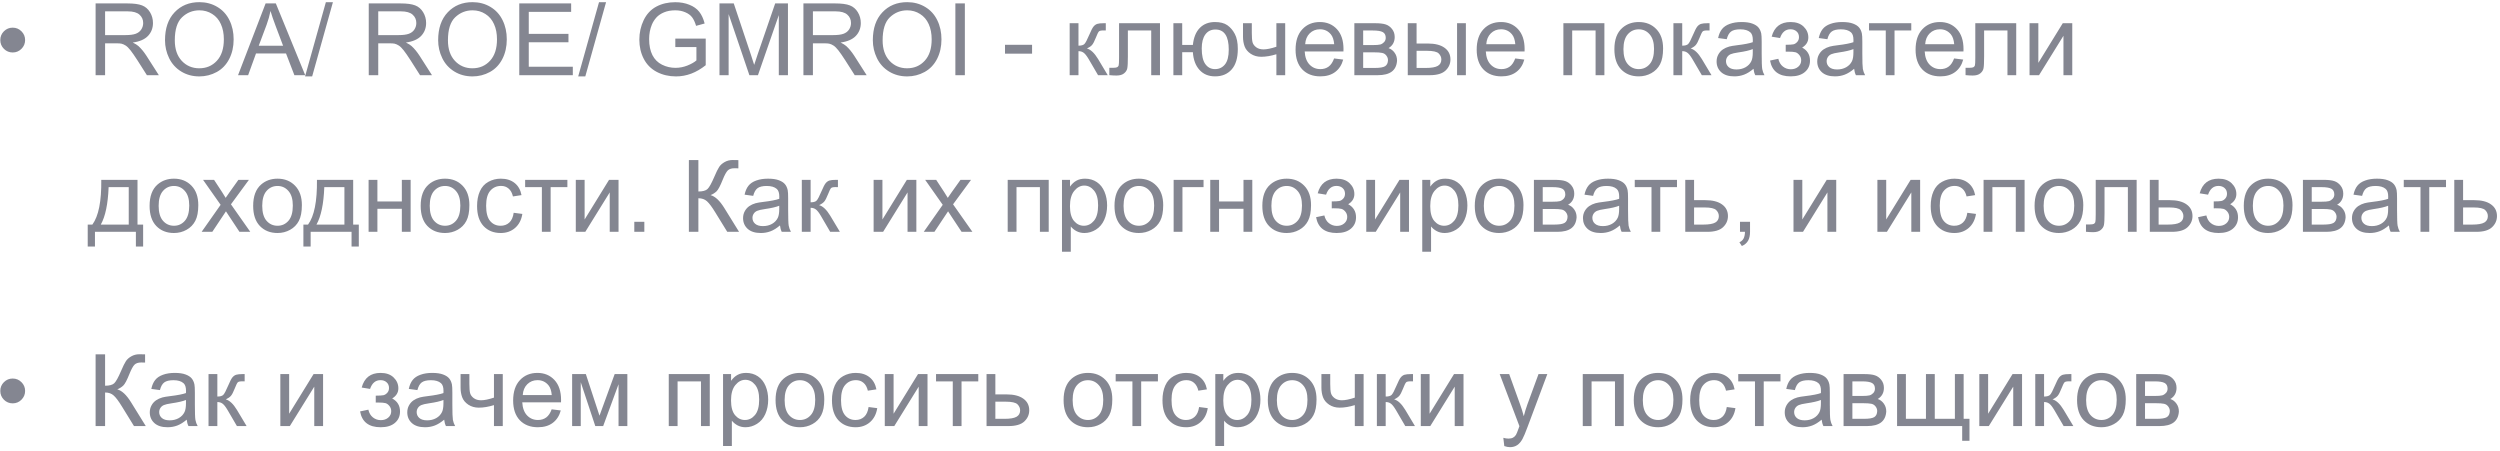 <?xml version="1.0" encoding="UTF-8"?> <svg xmlns="http://www.w3.org/2000/svg" width="399" height="72" viewBox="0 0 399 72" fill="none"><path opacity="0.6" d="M0.047 6.391C0.047 5.844 0.24 5.378 0.625 4.992C1.016 4.607 1.482 4.414 2.023 4.414C2.57 4.414 3.036 4.607 3.422 4.992C3.812 5.378 4.008 5.844 4.008 6.391C4.008 6.938 3.812 7.406 3.422 7.797C3.036 8.182 2.57 8.375 2.023 8.375C1.482 8.375 1.016 8.182 0.625 7.797C0.24 7.406 0.047 6.938 0.047 6.391ZM15.258 12V0.547H20.336C21.357 0.547 22.133 0.651 22.664 0.859C23.195 1.062 23.62 1.424 23.938 1.945C24.255 2.466 24.414 3.042 24.414 3.672C24.414 4.484 24.151 5.169 23.625 5.727C23.099 6.284 22.287 6.638 21.188 6.789C21.588 6.982 21.893 7.172 22.102 7.359C22.544 7.766 22.963 8.273 23.359 8.883L25.352 12H23.445L21.93 9.617C21.487 8.93 21.122 8.404 20.836 8.039C20.549 7.674 20.292 7.419 20.062 7.273C19.838 7.128 19.609 7.026 19.375 6.969C19.203 6.932 18.922 6.914 18.531 6.914H16.773V12H15.258ZM16.773 5.602H20.031C20.724 5.602 21.266 5.531 21.656 5.391C22.047 5.245 22.344 5.016 22.547 4.703C22.75 4.385 22.852 4.042 22.852 3.672C22.852 3.13 22.654 2.685 22.258 2.336C21.867 1.987 21.247 1.812 20.398 1.812H16.773V5.602ZM26.336 6.422C26.336 4.521 26.846 3.034 27.867 1.961C28.888 0.883 30.206 0.344 31.82 0.344C32.878 0.344 33.831 0.596 34.68 1.102C35.529 1.607 36.175 2.312 36.617 3.219C37.065 4.12 37.289 5.143 37.289 6.289C37.289 7.451 37.055 8.49 36.586 9.406C36.117 10.323 35.453 11.018 34.594 11.492C33.734 11.961 32.807 12.195 31.812 12.195C30.734 12.195 29.771 11.935 28.922 11.414C28.073 10.893 27.43 10.182 26.992 9.281C26.555 8.38 26.336 7.427 26.336 6.422ZM27.898 6.445C27.898 7.826 28.268 8.914 29.008 9.711C29.753 10.503 30.685 10.898 31.805 10.898C32.945 10.898 33.883 10.497 34.617 9.695C35.357 8.893 35.727 7.755 35.727 6.281C35.727 5.349 35.568 4.536 35.25 3.844C34.938 3.146 34.477 2.607 33.867 2.227C33.263 1.841 32.583 1.648 31.828 1.648C30.755 1.648 29.831 2.018 29.055 2.758C28.284 3.492 27.898 4.721 27.898 6.445ZM37.992 12L42.391 0.547H44.023L48.711 12H46.984L45.648 8.531H40.859L39.602 12H37.992ZM41.297 7.297H45.18L43.984 4.125C43.62 3.161 43.349 2.37 43.172 1.75C43.026 2.484 42.82 3.214 42.555 3.938L41.297 7.297ZM48.688 12.195L52.008 0.352H53.133L49.82 12.195H48.688ZM58.852 12V0.547H63.93C64.951 0.547 65.727 0.651 66.258 0.859C66.789 1.062 67.213 1.424 67.531 1.945C67.849 2.466 68.008 3.042 68.008 3.672C68.008 4.484 67.745 5.169 67.219 5.727C66.693 6.284 65.88 6.638 64.781 6.789C65.182 6.982 65.487 7.172 65.695 7.359C66.138 7.766 66.557 8.273 66.953 8.883L68.945 12H67.039L65.523 9.617C65.081 8.93 64.716 8.404 64.43 8.039C64.143 7.674 63.885 7.419 63.656 7.273C63.432 7.128 63.203 7.026 62.969 6.969C62.797 6.932 62.516 6.914 62.125 6.914H60.367V12H58.852ZM60.367 5.602H63.625C64.318 5.602 64.859 5.531 65.25 5.391C65.641 5.245 65.938 5.016 66.141 4.703C66.344 4.385 66.445 4.042 66.445 3.672C66.445 3.13 66.247 2.685 65.852 2.336C65.461 1.987 64.841 1.812 63.992 1.812H60.367V5.602ZM69.93 6.422C69.93 4.521 70.44 3.034 71.461 1.961C72.482 0.883 73.799 0.344 75.414 0.344C76.471 0.344 77.424 0.596 78.273 1.102C79.122 1.607 79.768 2.312 80.211 3.219C80.659 4.12 80.883 5.143 80.883 6.289C80.883 7.451 80.648 8.49 80.18 9.406C79.711 10.323 79.047 11.018 78.188 11.492C77.328 11.961 76.401 12.195 75.406 12.195C74.328 12.195 73.365 11.935 72.516 11.414C71.667 10.893 71.023 10.182 70.586 9.281C70.148 8.38 69.93 7.427 69.93 6.422ZM71.492 6.445C71.492 7.826 71.862 8.914 72.602 9.711C73.346 10.503 74.279 10.898 75.398 10.898C76.539 10.898 77.477 10.497 78.211 9.695C78.951 8.893 79.32 7.755 79.32 6.281C79.32 5.349 79.162 4.536 78.844 3.844C78.531 3.146 78.07 2.607 77.461 2.227C76.857 1.841 76.177 1.648 75.422 1.648C74.349 1.648 73.424 2.018 72.648 2.758C71.878 3.492 71.492 4.721 71.492 6.445ZM82.875 12V0.547H91.156V1.898H84.391V5.406H90.727V6.75H84.391V10.648H91.422V12H82.875ZM92.281 12.195L95.602 0.352H96.727L93.414 12.195H92.281ZM107.781 7.508V6.164L112.633 6.156V10.406C111.888 11 111.12 11.448 110.328 11.75C109.536 12.047 108.724 12.195 107.891 12.195C106.766 12.195 105.742 11.956 104.82 11.477C103.904 10.992 103.211 10.294 102.742 9.383C102.273 8.471 102.039 7.453 102.039 6.328C102.039 5.214 102.271 4.174 102.734 3.211C103.203 2.242 103.875 1.523 104.75 1.055C105.625 0.586 106.633 0.352 107.773 0.352C108.602 0.352 109.349 0.487 110.016 0.758C110.688 1.023 111.214 1.396 111.594 1.875C111.974 2.354 112.263 2.979 112.461 3.75L111.094 4.125C110.922 3.542 110.708 3.083 110.453 2.75C110.198 2.417 109.833 2.151 109.359 1.953C108.885 1.75 108.359 1.648 107.781 1.648C107.089 1.648 106.49 1.755 105.984 1.969C105.479 2.177 105.07 2.453 104.758 2.797C104.451 3.141 104.211 3.518 104.039 3.93C103.747 4.638 103.602 5.406 103.602 6.234C103.602 7.255 103.776 8.109 104.125 8.797C104.479 9.484 104.992 9.995 105.664 10.328C106.336 10.662 107.049 10.828 107.805 10.828C108.461 10.828 109.102 10.703 109.727 10.453C110.352 10.198 110.826 9.927 111.148 9.641V7.508H107.781ZM114.828 12V0.547H117.109L119.82 8.656C120.07 9.411 120.253 9.977 120.367 10.352C120.497 9.935 120.701 9.323 120.977 8.516L123.719 0.547H125.758V12H124.297V2.414L120.969 12H119.602L116.289 2.25V12H114.828ZM128.227 12V0.547H133.305C134.326 0.547 135.102 0.651 135.633 0.859C136.164 1.062 136.589 1.424 136.906 1.945C137.224 2.466 137.383 3.042 137.383 3.672C137.383 4.484 137.12 5.169 136.594 5.727C136.068 6.284 135.255 6.638 134.156 6.789C134.557 6.982 134.862 7.172 135.07 7.359C135.513 7.766 135.932 8.273 136.328 8.883L138.32 12H136.414L134.898 9.617C134.456 8.93 134.091 8.404 133.805 8.039C133.518 7.674 133.26 7.419 133.031 7.273C132.807 7.128 132.578 7.026 132.344 6.969C132.172 6.932 131.891 6.914 131.5 6.914H129.742V12H128.227ZM129.742 5.602H133C133.693 5.602 134.234 5.531 134.625 5.391C135.016 5.245 135.312 5.016 135.516 4.703C135.719 4.385 135.82 4.042 135.82 3.672C135.82 3.13 135.622 2.685 135.227 2.336C134.836 1.987 134.216 1.812 133.367 1.812H129.742V5.602ZM139.305 6.422C139.305 4.521 139.815 3.034 140.836 1.961C141.857 0.883 143.174 0.344 144.789 0.344C145.846 0.344 146.799 0.596 147.648 1.102C148.497 1.607 149.143 2.312 149.586 3.219C150.034 4.12 150.258 5.143 150.258 6.289C150.258 7.451 150.023 8.49 149.555 9.406C149.086 10.323 148.422 11.018 147.562 11.492C146.703 11.961 145.776 12.195 144.781 12.195C143.703 12.195 142.74 11.935 141.891 11.414C141.042 10.893 140.398 10.182 139.961 9.281C139.523 8.38 139.305 7.427 139.305 6.422ZM140.867 6.445C140.867 7.826 141.237 8.914 141.977 9.711C142.721 10.503 143.654 10.898 144.773 10.898C145.914 10.898 146.852 10.497 147.586 9.695C148.326 8.893 148.695 7.755 148.695 6.281C148.695 5.349 148.536 4.536 148.219 3.844C147.906 3.146 147.445 2.607 146.836 2.227C146.232 1.841 145.552 1.648 144.797 1.648C143.724 1.648 142.799 2.018 142.023 2.758C141.253 3.492 140.867 4.721 140.867 6.445ZM152.477 12V0.547H153.992V12H152.477ZM160.398 8.562V7.148H164.719V8.562H160.398ZM170.719 3.703H172.125V7.289C172.573 7.289 172.885 7.203 173.062 7.031C173.245 6.859 173.51 6.359 173.859 5.531C174.135 4.875 174.359 4.443 174.531 4.234C174.703 4.026 174.901 3.885 175.125 3.812C175.349 3.74 175.708 3.703 176.203 3.703H176.484V4.867L176.094 4.859C175.724 4.859 175.487 4.914 175.383 5.023C175.273 5.138 175.107 5.479 174.883 6.047C174.669 6.589 174.474 6.964 174.297 7.172C174.12 7.38 173.846 7.57 173.477 7.742C174.081 7.904 174.674 8.466 175.258 9.43L176.797 12H175.25L173.75 9.43C173.443 8.914 173.174 8.576 172.945 8.414C172.716 8.247 172.443 8.164 172.125 8.164V12H170.719V3.703ZM178.602 3.703H185.133V12H183.734V4.867H180.008V9C180.008 9.964 179.977 10.599 179.914 10.906C179.852 11.213 179.68 11.482 179.398 11.711C179.117 11.94 178.711 12.055 178.18 12.055C177.852 12.055 177.474 12.034 177.047 11.992V10.82H177.664C177.956 10.82 178.164 10.792 178.289 10.734C178.414 10.672 178.497 10.575 178.539 10.445C178.581 10.315 178.602 9.891 178.602 9.172V3.703ZM187.273 3.703H188.68V7.172H190.383C190.508 5.984 190.878 5.078 191.492 4.453C192.112 3.828 192.914 3.516 193.898 3.516C194.737 3.516 195.398 3.685 195.883 4.023C196.367 4.362 196.766 4.828 197.078 5.422C197.396 6.016 197.555 6.815 197.555 7.82C197.555 9.253 197.229 10.338 196.578 11.078C195.927 11.818 195.044 12.188 193.93 12.188C192.893 12.188 192.062 11.844 191.438 11.156C190.812 10.469 190.461 9.526 190.383 8.328H188.68V12H187.273V3.703ZM193.977 4.711C193.289 4.711 192.753 4.977 192.367 5.508C191.987 6.034 191.797 6.773 191.797 7.727C191.797 8.867 191.99 9.703 192.375 10.234C192.76 10.766 193.276 11.031 193.922 11.031C194.562 11.031 195.086 10.787 195.492 10.297C195.904 9.802 196.109 9.008 196.109 7.914C196.109 6.846 195.932 6.047 195.578 5.516C195.224 4.979 194.69 4.711 193.977 4.711ZM198.383 3.703H199.789V5.273C199.789 5.951 199.828 6.443 199.906 6.75C199.99 7.052 200.185 7.318 200.492 7.547C200.799 7.771 201.185 7.883 201.648 7.883C202.18 7.883 202.867 7.742 203.711 7.461V3.703H205.117V12H203.711V8.656C202.846 8.927 202.039 9.062 201.289 9.062C200.659 9.062 200.102 8.904 199.617 8.586C199.138 8.263 198.812 7.87 198.641 7.406C198.469 6.943 198.383 6.432 198.383 5.875V3.703ZM212.922 9.328L214.375 9.508C214.146 10.357 213.721 11.016 213.102 11.484C212.482 11.953 211.69 12.188 210.727 12.188C209.513 12.188 208.549 11.815 207.836 11.07C207.128 10.32 206.773 9.271 206.773 7.922C206.773 6.526 207.133 5.443 207.852 4.672C208.57 3.901 209.503 3.516 210.648 3.516C211.758 3.516 212.664 3.893 213.367 4.648C214.07 5.404 214.422 6.466 214.422 7.836C214.422 7.919 214.419 8.044 214.414 8.211H208.227C208.279 9.122 208.536 9.82 209 10.305C209.464 10.789 210.042 11.031 210.734 11.031C211.25 11.031 211.69 10.896 212.055 10.625C212.419 10.354 212.708 9.922 212.922 9.328ZM208.305 7.055H212.938C212.875 6.357 212.698 5.833 212.406 5.484C211.958 4.943 211.378 4.672 210.664 4.672C210.018 4.672 209.474 4.888 209.031 5.32C208.594 5.753 208.352 6.331 208.305 7.055ZM216.156 3.703H219.398C220.195 3.703 220.786 3.771 221.172 3.906C221.562 4.036 221.896 4.279 222.172 4.633C222.453 4.987 222.594 5.411 222.594 5.906C222.594 6.302 222.51 6.648 222.344 6.945C222.182 7.237 221.938 7.482 221.609 7.68C222 7.81 222.323 8.055 222.578 8.414C222.839 8.768 222.969 9.19 222.969 9.68C222.917 10.466 222.635 11.05 222.125 11.43C221.615 11.81 220.872 12 219.898 12H216.156V3.703ZM217.562 7.195H219.062C219.661 7.195 220.073 7.164 220.297 7.102C220.521 7.039 220.721 6.914 220.898 6.727C221.076 6.534 221.164 6.305 221.164 6.039C221.164 5.602 221.008 5.297 220.695 5.125C220.388 4.953 219.859 4.867 219.109 4.867H217.562V7.195ZM217.562 10.844H219.414C220.211 10.844 220.758 10.753 221.055 10.57C221.352 10.383 221.508 10.062 221.523 9.609C221.523 9.344 221.438 9.099 221.266 8.875C221.094 8.646 220.87 8.503 220.594 8.445C220.318 8.383 219.875 8.352 219.266 8.352H217.562V10.844ZM232.547 3.703H233.953V12H232.547V3.703ZM224.68 3.703H226.086V6.945H227.867C229.029 6.945 229.922 7.172 230.547 7.625C231.177 8.073 231.492 8.693 231.492 9.484C231.492 10.177 231.229 10.771 230.703 11.266C230.182 11.755 229.346 12 228.195 12H224.68V3.703ZM226.086 10.844H227.562C228.453 10.844 229.089 10.734 229.469 10.516C229.849 10.297 230.039 9.956 230.039 9.492C230.039 9.133 229.898 8.812 229.617 8.531C229.336 8.25 228.714 8.109 227.75 8.109H226.086V10.844ZM241.828 9.328L243.281 9.508C243.052 10.357 242.628 11.016 242.008 11.484C241.388 11.953 240.596 12.188 239.633 12.188C238.419 12.188 237.456 11.815 236.742 11.07C236.034 10.32 235.68 9.271 235.68 7.922C235.68 6.526 236.039 5.443 236.758 4.672C237.477 3.901 238.409 3.516 239.555 3.516C240.664 3.516 241.57 3.893 242.273 4.648C242.977 5.404 243.328 6.466 243.328 7.836C243.328 7.919 243.326 8.044 243.32 8.211H237.133C237.185 9.122 237.443 9.82 237.906 10.305C238.37 10.789 238.948 11.031 239.641 11.031C240.156 11.031 240.596 10.896 240.961 10.625C241.326 10.354 241.615 9.922 241.828 9.328ZM237.211 7.055H241.844C241.781 6.357 241.604 5.833 241.312 5.484C240.865 4.943 240.284 4.672 239.57 4.672C238.924 4.672 238.38 4.888 237.938 5.32C237.5 5.753 237.258 6.331 237.211 7.055ZM249.516 3.703H256.062V12H254.656V4.867H250.922V12H249.516V3.703ZM257.656 7.852C257.656 6.315 258.083 5.177 258.938 4.438C259.651 3.823 260.521 3.516 261.547 3.516C262.688 3.516 263.62 3.891 264.344 4.641C265.068 5.385 265.43 6.417 265.43 7.734C265.43 8.802 265.268 9.643 264.945 10.258C264.628 10.867 264.161 11.341 263.547 11.68C262.938 12.018 262.271 12.188 261.547 12.188C260.385 12.188 259.445 11.815 258.727 11.07C258.013 10.325 257.656 9.253 257.656 7.852ZM259.102 7.852C259.102 8.914 259.333 9.711 259.797 10.242C260.26 10.768 260.844 11.031 261.547 11.031C262.245 11.031 262.826 10.766 263.289 10.234C263.753 9.703 263.984 8.893 263.984 7.805C263.984 6.779 263.75 6.003 263.281 5.477C262.818 4.945 262.24 4.68 261.547 4.68C260.844 4.68 260.26 4.943 259.797 5.469C259.333 5.995 259.102 6.789 259.102 7.852ZM267.078 3.703H268.484V7.289C268.932 7.289 269.245 7.203 269.422 7.031C269.604 6.859 269.87 6.359 270.219 5.531C270.495 4.875 270.719 4.443 270.891 4.234C271.062 4.026 271.26 3.885 271.484 3.812C271.708 3.74 272.068 3.703 272.562 3.703H272.844V4.867L272.453 4.859C272.083 4.859 271.846 4.914 271.742 5.023C271.633 5.138 271.466 5.479 271.242 6.047C271.029 6.589 270.833 6.964 270.656 7.172C270.479 7.38 270.206 7.57 269.836 7.742C270.44 7.904 271.034 8.466 271.617 9.43L273.156 12H271.609L270.109 9.43C269.802 8.914 269.534 8.576 269.305 8.414C269.076 8.247 268.802 8.164 268.484 8.164V12H267.078V3.703ZM279.859 10.977C279.339 11.419 278.836 11.732 278.352 11.914C277.872 12.096 277.357 12.188 276.805 12.188C275.893 12.188 275.193 11.966 274.703 11.523C274.214 11.075 273.969 10.505 273.969 9.812C273.969 9.406 274.06 9.036 274.242 8.703C274.43 8.365 274.672 8.094 274.969 7.891C275.271 7.688 275.609 7.534 275.984 7.43C276.26 7.357 276.677 7.286 277.234 7.219C278.37 7.083 279.206 6.922 279.742 6.734C279.747 6.542 279.75 6.419 279.75 6.367C279.75 5.794 279.617 5.391 279.352 5.156C278.992 4.839 278.458 4.68 277.75 4.68C277.089 4.68 276.599 4.797 276.281 5.031C275.969 5.26 275.737 5.669 275.586 6.258L274.211 6.07C274.336 5.482 274.542 5.008 274.828 4.648C275.115 4.284 275.529 4.005 276.07 3.812C276.612 3.615 277.24 3.516 277.953 3.516C278.661 3.516 279.237 3.599 279.68 3.766C280.122 3.932 280.448 4.143 280.656 4.398C280.865 4.648 281.01 4.966 281.094 5.352C281.141 5.591 281.164 6.023 281.164 6.648V8.523C281.164 9.831 281.193 10.659 281.25 11.008C281.312 11.352 281.432 11.682 281.609 12H280.141C279.995 11.708 279.901 11.367 279.859 10.977ZM279.742 7.836C279.232 8.044 278.466 8.221 277.445 8.367C276.867 8.451 276.458 8.544 276.219 8.648C275.979 8.753 275.794 8.906 275.664 9.109C275.534 9.307 275.469 9.529 275.469 9.773C275.469 10.148 275.609 10.461 275.891 10.711C276.177 10.961 276.594 11.086 277.141 11.086C277.682 11.086 278.164 10.969 278.586 10.734C279.008 10.495 279.318 10.169 279.516 9.758C279.667 9.44 279.742 8.971 279.742 8.352V7.836ZM285 8.25V7.148C285.594 7.143 285.997 7.12 286.211 7.078C286.43 7.036 286.635 6.911 286.828 6.703C287.021 6.495 287.117 6.234 287.117 5.922C287.117 5.542 286.99 5.24 286.734 5.016C286.484 4.786 286.159 4.672 285.758 4.672C284.966 4.672 284.411 5.138 284.094 6.07L282.758 5.852C283.174 4.294 284.18 3.516 285.773 3.516C286.659 3.516 287.352 3.758 287.852 4.242C288.357 4.727 288.609 5.305 288.609 5.977C288.609 6.654 288.281 7.193 287.625 7.594C288.042 7.818 288.354 8.104 288.562 8.453C288.771 8.797 288.875 9.206 288.875 9.68C288.875 10.425 288.604 11.029 288.062 11.492C287.521 11.956 286.763 12.188 285.789 12.188C283.898 12.188 282.802 11.346 282.5 9.664L283.82 9.383C283.94 9.914 284.182 10.325 284.547 10.617C284.917 10.909 285.339 11.055 285.812 11.055C286.286 11.055 286.68 10.922 286.992 10.656C287.31 10.385 287.469 10.042 287.469 9.625C287.469 9.302 287.37 9.021 287.172 8.781C286.974 8.542 286.763 8.393 286.539 8.336C286.315 8.273 285.909 8.242 285.32 8.242C285.273 8.242 285.167 8.245 285 8.25ZM295.922 10.977C295.401 11.419 294.898 11.732 294.414 11.914C293.935 12.096 293.419 12.188 292.867 12.188C291.956 12.188 291.255 11.966 290.766 11.523C290.276 11.075 290.031 10.505 290.031 9.812C290.031 9.406 290.122 9.036 290.305 8.703C290.492 8.365 290.734 8.094 291.031 7.891C291.333 7.688 291.672 7.534 292.047 7.43C292.323 7.357 292.74 7.286 293.297 7.219C294.432 7.083 295.268 6.922 295.805 6.734C295.81 6.542 295.812 6.419 295.812 6.367C295.812 5.794 295.68 5.391 295.414 5.156C295.055 4.839 294.521 4.68 293.812 4.68C293.151 4.68 292.661 4.797 292.344 5.031C292.031 5.26 291.799 5.669 291.648 6.258L290.273 6.07C290.398 5.482 290.604 5.008 290.891 4.648C291.177 4.284 291.591 4.005 292.133 3.812C292.674 3.615 293.302 3.516 294.016 3.516C294.724 3.516 295.299 3.599 295.742 3.766C296.185 3.932 296.51 4.143 296.719 4.398C296.927 4.648 297.073 4.966 297.156 5.352C297.203 5.591 297.227 6.023 297.227 6.648V8.523C297.227 9.831 297.255 10.659 297.312 11.008C297.375 11.352 297.495 11.682 297.672 12H296.203C296.057 11.708 295.964 11.367 295.922 10.977ZM295.805 7.836C295.294 8.044 294.529 8.221 293.508 8.367C292.93 8.451 292.521 8.544 292.281 8.648C292.042 8.753 291.857 8.906 291.727 9.109C291.596 9.307 291.531 9.529 291.531 9.773C291.531 10.148 291.672 10.461 291.953 10.711C292.24 10.961 292.656 11.086 293.203 11.086C293.745 11.086 294.227 10.969 294.648 10.734C295.07 10.495 295.38 10.169 295.578 9.758C295.729 9.44 295.805 8.971 295.805 8.352V7.836ZM298.297 3.703H305.039V4.867H302.367V12H300.969V4.867H298.297V3.703ZM311.875 9.328L313.328 9.508C313.099 10.357 312.674 11.016 312.055 11.484C311.435 11.953 310.643 12.188 309.68 12.188C308.466 12.188 307.503 11.815 306.789 11.07C306.081 10.32 305.727 9.271 305.727 7.922C305.727 6.526 306.086 5.443 306.805 4.672C307.523 3.901 308.456 3.516 309.602 3.516C310.711 3.516 311.617 3.893 312.32 4.648C313.023 5.404 313.375 6.466 313.375 7.836C313.375 7.919 313.372 8.044 313.367 8.211H307.18C307.232 9.122 307.49 9.82 307.953 10.305C308.417 10.789 308.995 11.031 309.688 11.031C310.203 11.031 310.643 10.896 311.008 10.625C311.372 10.354 311.661 9.922 311.875 9.328ZM307.258 7.055H311.891C311.828 6.357 311.651 5.833 311.359 5.484C310.911 4.943 310.331 4.672 309.617 4.672C308.971 4.672 308.427 4.888 307.984 5.32C307.547 5.753 307.305 6.331 307.258 7.055ZM315.258 3.703H321.789V12H320.391V4.867H316.664V9C316.664 9.964 316.633 10.599 316.57 10.906C316.508 11.213 316.336 11.482 316.055 11.711C315.773 11.94 315.367 12.055 314.836 12.055C314.508 12.055 314.13 12.034 313.703 11.992V10.82H314.32C314.612 10.82 314.82 10.792 314.945 10.734C315.07 10.672 315.154 10.575 315.195 10.445C315.237 10.315 315.258 9.891 315.258 9.172V3.703ZM323.914 3.703H325.32V10.031L329.219 3.703H330.734V12H329.328V5.711L325.43 12H323.914V3.703ZM16.164 28.703H21.945V35.844H22.844V39.352H21.688V37H15.156V39.352H14V35.844H14.742C15.732 34.5 16.206 32.12 16.164 28.703ZM17.336 29.867C17.232 32.56 16.815 34.552 16.086 35.844H20.547V29.867H17.336ZM23.875 32.852C23.875 31.315 24.302 30.177 25.156 29.438C25.87 28.823 26.74 28.516 27.766 28.516C28.906 28.516 29.838 28.891 30.562 29.641C31.287 30.385 31.648 31.417 31.648 32.734C31.648 33.802 31.487 34.643 31.164 35.258C30.846 35.867 30.38 36.341 29.766 36.68C29.156 37.018 28.49 37.188 27.766 37.188C26.604 37.188 25.664 36.815 24.945 36.07C24.232 35.325 23.875 34.253 23.875 32.852ZM25.32 32.852C25.32 33.914 25.552 34.711 26.016 35.242C26.479 35.768 27.062 36.031 27.766 36.031C28.463 36.031 29.044 35.766 29.508 35.234C29.971 34.703 30.203 33.893 30.203 32.805C30.203 31.779 29.969 31.003 29.5 30.477C29.037 29.945 28.458 29.68 27.766 29.68C27.062 29.68 26.479 29.943 26.016 30.469C25.552 30.995 25.32 31.789 25.32 32.852ZM32.18 37L35.211 32.688L32.406 28.703H34.164L35.438 30.648C35.677 31.018 35.87 31.328 36.016 31.578C36.245 31.234 36.456 30.93 36.648 30.664L38.047 28.703H39.727L36.859 32.609L39.945 37H38.219L36.516 34.422L36.062 33.727L33.883 37H32.18ZM40.406 32.852C40.406 31.315 40.833 30.177 41.688 29.438C42.401 28.823 43.271 28.516 44.297 28.516C45.438 28.516 46.37 28.891 47.094 29.641C47.818 30.385 48.18 31.417 48.18 32.734C48.18 33.802 48.018 34.643 47.695 35.258C47.378 35.867 46.911 36.341 46.297 36.68C45.688 37.018 45.021 37.188 44.297 37.188C43.135 37.188 42.195 36.815 41.477 36.07C40.763 35.325 40.406 34.253 40.406 32.852ZM41.852 32.852C41.852 33.914 42.083 34.711 42.547 35.242C43.01 35.768 43.594 36.031 44.297 36.031C44.995 36.031 45.575 35.766 46.039 35.234C46.503 34.703 46.734 33.893 46.734 32.805C46.734 31.779 46.5 31.003 46.031 30.477C45.568 29.945 44.99 29.68 44.297 29.68C43.594 29.68 43.01 29.943 42.547 30.469C42.083 30.995 41.852 31.789 41.852 32.852ZM50.586 28.703H56.367V35.844H57.266V39.352H56.109V37H49.578V39.352H48.422V35.844H49.164C50.154 34.5 50.628 32.12 50.586 28.703ZM51.758 29.867C51.654 32.56 51.237 34.552 50.508 35.844H54.969V29.867H51.758ZM58.828 28.703H60.234V32.156H64.133V28.703H65.539V37H64.133V33.32H60.234V37H58.828V28.703ZM67.141 32.852C67.141 31.315 67.568 30.177 68.422 29.438C69.135 28.823 70.005 28.516 71.031 28.516C72.172 28.516 73.104 28.891 73.828 29.641C74.552 30.385 74.914 31.417 74.914 32.734C74.914 33.802 74.753 34.643 74.43 35.258C74.112 35.867 73.646 36.341 73.031 36.68C72.422 37.018 71.755 37.188 71.031 37.188C69.87 37.188 68.93 36.815 68.211 36.07C67.497 35.325 67.141 34.253 67.141 32.852ZM68.586 32.852C68.586 33.914 68.818 34.711 69.281 35.242C69.745 35.768 70.328 36.031 71.031 36.031C71.729 36.031 72.31 35.766 72.773 35.234C73.237 34.703 73.469 33.893 73.469 32.805C73.469 31.779 73.234 31.003 72.766 30.477C72.302 29.945 71.724 29.68 71.031 29.68C70.328 29.68 69.745 29.943 69.281 30.469C68.818 30.995 68.586 31.789 68.586 32.852ZM81.984 33.961L83.367 34.141C83.216 35.094 82.828 35.841 82.203 36.383C81.583 36.919 80.82 37.188 79.914 37.188C78.779 37.188 77.865 36.818 77.172 36.078C76.484 35.333 76.141 34.268 76.141 32.883C76.141 31.987 76.289 31.203 76.586 30.531C76.883 29.859 77.333 29.357 77.938 29.023C78.547 28.685 79.208 28.516 79.922 28.516C80.823 28.516 81.56 28.745 82.133 29.203C82.706 29.656 83.073 30.302 83.234 31.141L81.867 31.352C81.737 30.794 81.505 30.375 81.172 30.094C80.844 29.812 80.445 29.672 79.977 29.672C79.268 29.672 78.693 29.927 78.25 30.438C77.807 30.943 77.586 31.745 77.586 32.844C77.586 33.958 77.799 34.768 78.227 35.273C78.654 35.779 79.211 36.031 79.898 36.031C80.451 36.031 80.912 35.862 81.281 35.523C81.651 35.185 81.885 34.664 81.984 33.961ZM83.812 28.703H90.555V29.867H87.883V37H86.484V29.867H83.812V28.703ZM91.898 28.703H93.305V35.031L97.203 28.703H98.719V37H97.312V30.711L93.414 37H91.898V28.703ZM101.234 37V35.398H102.836V37H101.234ZM109.945 25.547H111.461V30.562C112.154 30.562 112.641 30.43 112.922 30.164C113.203 29.893 113.562 29.247 114 28.227C114.318 27.477 114.578 26.948 114.781 26.641C114.99 26.328 115.284 26.068 115.664 25.859C116.044 25.646 116.464 25.539 116.922 25.539C117.505 25.539 117.812 25.544 117.844 25.555V26.867C117.792 26.867 117.69 26.865 117.539 26.859C117.372 26.854 117.271 26.852 117.234 26.852C116.75 26.852 116.391 26.969 116.156 27.203C115.917 27.438 115.643 27.938 115.336 28.703C114.951 29.672 114.625 30.284 114.359 30.539C114.094 30.789 113.776 30.99 113.406 31.141C114.146 31.344 114.875 32.026 115.594 33.188L117.953 37H116.07L114.156 33.891C113.63 33.031 113.19 32.443 112.836 32.125C112.482 31.802 112.023 31.641 111.461 31.641V37H109.945V25.547ZM124.484 35.977C123.964 36.419 123.461 36.732 122.977 36.914C122.497 37.096 121.982 37.188 121.43 37.188C120.518 37.188 119.818 36.966 119.328 36.523C118.839 36.075 118.594 35.505 118.594 34.812C118.594 34.406 118.685 34.036 118.867 33.703C119.055 33.365 119.297 33.094 119.594 32.891C119.896 32.688 120.234 32.534 120.609 32.43C120.885 32.357 121.302 32.286 121.859 32.219C122.995 32.083 123.831 31.922 124.367 31.734C124.372 31.542 124.375 31.419 124.375 31.367C124.375 30.794 124.242 30.391 123.977 30.156C123.617 29.838 123.083 29.68 122.375 29.68C121.714 29.68 121.224 29.797 120.906 30.031C120.594 30.26 120.362 30.669 120.211 31.258L118.836 31.07C118.961 30.482 119.167 30.008 119.453 29.648C119.74 29.284 120.154 29.005 120.695 28.812C121.237 28.615 121.865 28.516 122.578 28.516C123.286 28.516 123.862 28.599 124.305 28.766C124.747 28.932 125.073 29.143 125.281 29.398C125.49 29.648 125.635 29.966 125.719 30.352C125.766 30.591 125.789 31.023 125.789 31.648V33.523C125.789 34.831 125.818 35.659 125.875 36.008C125.938 36.352 126.057 36.682 126.234 37H124.766C124.62 36.708 124.526 36.367 124.484 35.977ZM124.367 32.836C123.857 33.044 123.091 33.221 122.07 33.367C121.492 33.45 121.083 33.544 120.844 33.648C120.604 33.753 120.419 33.906 120.289 34.109C120.159 34.307 120.094 34.529 120.094 34.773C120.094 35.148 120.234 35.461 120.516 35.711C120.802 35.961 121.219 36.086 121.766 36.086C122.307 36.086 122.789 35.969 123.211 35.734C123.633 35.495 123.943 35.169 124.141 34.758C124.292 34.44 124.367 33.971 124.367 33.352V32.836ZM127.969 28.703H129.375V32.289C129.823 32.289 130.135 32.203 130.312 32.031C130.495 31.859 130.76 31.359 131.109 30.531C131.385 29.875 131.609 29.443 131.781 29.234C131.953 29.026 132.151 28.885 132.375 28.812C132.599 28.74 132.958 28.703 133.453 28.703H133.734V29.867L133.344 29.859C132.974 29.859 132.737 29.914 132.633 30.023C132.523 30.138 132.357 30.479 132.133 31.047C131.919 31.588 131.724 31.963 131.547 32.172C131.37 32.38 131.096 32.57 130.727 32.742C131.331 32.904 131.924 33.466 132.508 34.43L134.047 37H132.5L131 34.43C130.693 33.914 130.424 33.575 130.195 33.414C129.966 33.247 129.693 33.164 129.375 33.164V37H127.969V28.703ZM139.43 28.703H140.836V35.031L144.734 28.703H146.25V37H144.844V30.711L140.945 37H139.43V28.703ZM147.43 37L150.461 32.688L147.656 28.703H149.414L150.688 30.648C150.927 31.018 151.12 31.328 151.266 31.578C151.495 31.234 151.706 30.93 151.898 30.664L153.297 28.703H154.977L152.109 32.609L155.195 37H153.469L151.766 34.422L151.312 33.727L149.133 37H147.43ZM160.828 28.703H167.375V37H165.969V29.867H162.234V37H160.828V28.703ZM169.492 40.18V28.703H170.773V29.781C171.076 29.359 171.417 29.044 171.797 28.836C172.177 28.622 172.638 28.516 173.18 28.516C173.888 28.516 174.513 28.698 175.055 29.062C175.596 29.427 176.005 29.943 176.281 30.609C176.557 31.271 176.695 31.997 176.695 32.789C176.695 33.638 176.542 34.404 176.234 35.086C175.932 35.763 175.49 36.284 174.906 36.648C174.328 37.008 173.719 37.188 173.078 37.188C172.609 37.188 172.188 37.089 171.812 36.891C171.443 36.693 171.138 36.443 170.898 36.141V40.18H169.492ZM170.766 32.898C170.766 33.966 170.982 34.755 171.414 35.266C171.846 35.776 172.37 36.031 172.984 36.031C173.609 36.031 174.143 35.768 174.586 35.242C175.034 34.711 175.258 33.891 175.258 32.781C175.258 31.724 175.039 30.932 174.602 30.406C174.169 29.88 173.651 29.617 173.047 29.617C172.448 29.617 171.917 29.898 171.453 30.461C170.995 31.018 170.766 31.831 170.766 32.898ZM177.875 32.852C177.875 31.315 178.302 30.177 179.156 29.438C179.87 28.823 180.74 28.516 181.766 28.516C182.906 28.516 183.839 28.891 184.562 29.641C185.286 30.385 185.648 31.417 185.648 32.734C185.648 33.802 185.487 34.643 185.164 35.258C184.846 35.867 184.38 36.341 183.766 36.68C183.156 37.018 182.49 37.188 181.766 37.188C180.604 37.188 179.664 36.815 178.945 36.07C178.232 35.325 177.875 34.253 177.875 32.852ZM179.32 32.852C179.32 33.914 179.552 34.711 180.016 35.242C180.479 35.768 181.062 36.031 181.766 36.031C182.464 36.031 183.044 35.766 183.508 35.234C183.971 34.703 184.203 33.893 184.203 32.805C184.203 31.779 183.969 31.003 183.5 30.477C183.036 29.945 182.458 29.68 181.766 29.68C181.062 29.68 180.479 29.943 180.016 30.469C179.552 30.995 179.32 31.789 179.32 32.852ZM187.312 28.703H192.086V29.867H188.719V37H187.312V28.703ZM193.156 28.703H194.562V32.156H198.461V28.703H199.867V37H198.461V33.32H194.562V37H193.156V28.703ZM201.469 32.852C201.469 31.315 201.896 30.177 202.75 29.438C203.464 28.823 204.333 28.516 205.359 28.516C206.5 28.516 207.432 28.891 208.156 29.641C208.88 30.385 209.242 31.417 209.242 32.734C209.242 33.802 209.081 34.643 208.758 35.258C208.44 35.867 207.974 36.341 207.359 36.68C206.75 37.018 206.083 37.188 205.359 37.188C204.198 37.188 203.258 36.815 202.539 36.07C201.826 35.325 201.469 34.253 201.469 32.852ZM202.914 32.852C202.914 33.914 203.146 34.711 203.609 35.242C204.073 35.768 204.656 36.031 205.359 36.031C206.057 36.031 206.638 35.766 207.102 35.234C207.565 34.703 207.797 33.893 207.797 32.805C207.797 31.779 207.562 31.003 207.094 30.477C206.63 29.945 206.052 29.68 205.359 29.68C204.656 29.68 204.073 29.943 203.609 30.469C203.146 30.995 202.914 31.789 202.914 32.852ZM212.547 33.25V32.148C213.141 32.143 213.544 32.12 213.758 32.078C213.977 32.036 214.182 31.912 214.375 31.703C214.568 31.495 214.664 31.234 214.664 30.922C214.664 30.542 214.536 30.24 214.281 30.016C214.031 29.787 213.706 29.672 213.305 29.672C212.513 29.672 211.958 30.138 211.641 31.07L210.305 30.852C210.721 29.294 211.727 28.516 213.32 28.516C214.206 28.516 214.898 28.758 215.398 29.242C215.904 29.727 216.156 30.305 216.156 30.977C216.156 31.654 215.828 32.193 215.172 32.594C215.589 32.818 215.901 33.104 216.109 33.453C216.318 33.797 216.422 34.206 216.422 34.68C216.422 35.425 216.151 36.029 215.609 36.492C215.068 36.956 214.31 37.188 213.336 37.188C211.445 37.188 210.349 36.346 210.047 34.664L211.367 34.383C211.487 34.914 211.729 35.325 212.094 35.617C212.464 35.909 212.885 36.055 213.359 36.055C213.833 36.055 214.227 35.922 214.539 35.656C214.857 35.385 215.016 35.042 215.016 34.625C215.016 34.302 214.917 34.021 214.719 33.781C214.521 33.542 214.31 33.393 214.086 33.336C213.862 33.273 213.456 33.242 212.867 33.242C212.82 33.242 212.714 33.245 212.547 33.25ZM218.055 28.703H219.461V35.031L223.359 28.703H224.875V37H223.469V30.711L219.57 37H218.055V28.703ZM226.992 40.18V28.703H228.273V29.781C228.576 29.359 228.917 29.044 229.297 28.836C229.677 28.622 230.138 28.516 230.68 28.516C231.388 28.516 232.013 28.698 232.555 29.062C233.096 29.427 233.505 29.943 233.781 30.609C234.057 31.271 234.195 31.997 234.195 32.789C234.195 33.638 234.042 34.404 233.734 35.086C233.432 35.763 232.99 36.284 232.406 36.648C231.828 37.008 231.219 37.188 230.578 37.188C230.109 37.188 229.688 37.089 229.312 36.891C228.943 36.693 228.638 36.443 228.398 36.141V40.18H226.992ZM228.266 32.898C228.266 33.966 228.482 34.755 228.914 35.266C229.346 35.776 229.87 36.031 230.484 36.031C231.109 36.031 231.643 35.768 232.086 35.242C232.534 34.711 232.758 33.891 232.758 32.781C232.758 31.724 232.539 30.932 232.102 30.406C231.669 29.88 231.151 29.617 230.547 29.617C229.948 29.617 229.417 29.898 228.953 30.461C228.495 31.018 228.266 31.831 228.266 32.898ZM235.375 32.852C235.375 31.315 235.802 30.177 236.656 29.438C237.37 28.823 238.24 28.516 239.266 28.516C240.406 28.516 241.339 28.891 242.062 29.641C242.786 30.385 243.148 31.417 243.148 32.734C243.148 33.802 242.987 34.643 242.664 35.258C242.346 35.867 241.88 36.341 241.266 36.68C240.656 37.018 239.99 37.188 239.266 37.188C238.104 37.188 237.164 36.815 236.445 36.07C235.732 35.325 235.375 34.253 235.375 32.852ZM236.82 32.852C236.82 33.914 237.052 34.711 237.516 35.242C237.979 35.768 238.562 36.031 239.266 36.031C239.964 36.031 240.544 35.766 241.008 35.234C241.471 34.703 241.703 33.893 241.703 32.805C241.703 31.779 241.469 31.003 241 30.477C240.536 29.945 239.958 29.68 239.266 29.68C238.562 29.68 237.979 29.943 237.516 30.469C237.052 30.995 236.82 31.789 236.82 32.852ZM244.812 28.703H248.055C248.852 28.703 249.443 28.771 249.828 28.906C250.219 29.037 250.552 29.279 250.828 29.633C251.109 29.987 251.25 30.412 251.25 30.906C251.25 31.302 251.167 31.648 251 31.945C250.839 32.237 250.594 32.482 250.266 32.68C250.656 32.81 250.979 33.055 251.234 33.414C251.495 33.768 251.625 34.19 251.625 34.68C251.573 35.466 251.292 36.05 250.781 36.43C250.271 36.81 249.529 37 248.555 37H244.812V28.703ZM246.219 32.195H247.719C248.318 32.195 248.729 32.164 248.953 32.102C249.177 32.039 249.378 31.914 249.555 31.727C249.732 31.534 249.82 31.305 249.82 31.039C249.82 30.602 249.664 30.297 249.352 30.125C249.044 29.953 248.516 29.867 247.766 29.867H246.219V32.195ZM246.219 35.844H248.07C248.867 35.844 249.414 35.753 249.711 35.57C250.008 35.383 250.164 35.062 250.18 34.609C250.18 34.344 250.094 34.099 249.922 33.875C249.75 33.646 249.526 33.503 249.25 33.445C248.974 33.383 248.531 33.352 247.922 33.352H246.219V35.844ZM258.531 35.977C258.01 36.419 257.508 36.732 257.023 36.914C256.544 37.096 256.029 37.188 255.477 37.188C254.565 37.188 253.865 36.966 253.375 36.523C252.885 36.075 252.641 35.505 252.641 34.812C252.641 34.406 252.732 34.036 252.914 33.703C253.102 33.365 253.344 33.094 253.641 32.891C253.943 32.688 254.281 32.534 254.656 32.43C254.932 32.357 255.349 32.286 255.906 32.219C257.042 32.083 257.878 31.922 258.414 31.734C258.419 31.542 258.422 31.419 258.422 31.367C258.422 30.794 258.289 30.391 258.023 30.156C257.664 29.838 257.13 29.68 256.422 29.68C255.76 29.68 255.271 29.797 254.953 30.031C254.641 30.26 254.409 30.669 254.258 31.258L252.883 31.07C253.008 30.482 253.214 30.008 253.5 29.648C253.786 29.284 254.201 29.005 254.742 28.812C255.284 28.615 255.911 28.516 256.625 28.516C257.333 28.516 257.909 28.599 258.352 28.766C258.794 28.932 259.12 29.143 259.328 29.398C259.536 29.648 259.682 29.966 259.766 30.352C259.812 30.591 259.836 31.023 259.836 31.648V33.523C259.836 34.831 259.865 35.659 259.922 36.008C259.984 36.352 260.104 36.682 260.281 37H258.812C258.667 36.708 258.573 36.367 258.531 35.977ZM258.414 32.836C257.904 33.044 257.138 33.221 256.117 33.367C255.539 33.45 255.13 33.544 254.891 33.648C254.651 33.753 254.466 33.906 254.336 34.109C254.206 34.307 254.141 34.529 254.141 34.773C254.141 35.148 254.281 35.461 254.562 35.711C254.849 35.961 255.266 36.086 255.812 36.086C256.354 36.086 256.836 35.969 257.258 35.734C257.68 35.495 257.99 35.169 258.188 34.758C258.339 34.44 258.414 33.971 258.414 33.352V32.836ZM260.906 28.703H267.648V29.867H264.977V37H263.578V29.867H260.906V28.703ZM268.969 28.703H270.375V31.945H272.156C273.318 31.945 274.211 32.172 274.836 32.625C275.466 33.073 275.781 33.693 275.781 34.484C275.781 35.177 275.518 35.771 274.992 36.266C274.471 36.755 273.635 37 272.484 37H268.969V28.703ZM270.375 35.844H271.852C272.742 35.844 273.378 35.734 273.758 35.516C274.138 35.297 274.328 34.956 274.328 34.492C274.328 34.133 274.188 33.812 273.906 33.531C273.625 33.25 273.003 33.109 272.039 33.109H270.375V35.844ZM277.703 37V35.398H279.305V37C279.305 37.589 279.201 38.062 278.992 38.422C278.784 38.786 278.453 39.068 278 39.266L277.609 38.664C277.906 38.534 278.125 38.341 278.266 38.086C278.406 37.836 278.484 37.474 278.5 37H277.703ZM286.242 28.703H287.648V35.031L291.547 28.703H293.062V37H291.656V30.711L287.758 37H286.242V28.703ZM299.633 28.703H301.039V35.031L304.938 28.703H306.453V37H305.047V30.711L301.148 37H299.633V28.703ZM313.984 33.961L315.367 34.141C315.216 35.094 314.828 35.841 314.203 36.383C313.583 36.919 312.82 37.188 311.914 37.188C310.779 37.188 309.865 36.818 309.172 36.078C308.484 35.333 308.141 34.268 308.141 32.883C308.141 31.987 308.289 31.203 308.586 30.531C308.883 29.859 309.333 29.357 309.938 29.023C310.547 28.685 311.208 28.516 311.922 28.516C312.823 28.516 313.56 28.745 314.133 29.203C314.706 29.656 315.073 30.302 315.234 31.141L313.867 31.352C313.737 30.794 313.505 30.375 313.172 30.094C312.844 29.812 312.445 29.672 311.977 29.672C311.268 29.672 310.693 29.927 310.25 30.438C309.807 30.943 309.586 31.745 309.586 32.844C309.586 33.958 309.799 34.768 310.227 35.273C310.654 35.779 311.211 36.031 311.898 36.031C312.451 36.031 312.911 35.862 313.281 35.523C313.651 35.185 313.885 34.664 313.984 33.961ZM316.578 28.703H323.125V37H321.719V29.867H317.984V37H316.578V28.703ZM324.719 32.852C324.719 31.315 325.146 30.177 326 29.438C326.714 28.823 327.583 28.516 328.609 28.516C329.75 28.516 330.682 28.891 331.406 29.641C332.13 30.385 332.492 31.417 332.492 32.734C332.492 33.802 332.331 34.643 332.008 35.258C331.69 35.867 331.224 36.341 330.609 36.68C330 37.018 329.333 37.188 328.609 37.188C327.448 37.188 326.508 36.815 325.789 36.07C325.076 35.325 324.719 34.253 324.719 32.852ZM326.164 32.852C326.164 33.914 326.396 34.711 326.859 35.242C327.323 35.768 327.906 36.031 328.609 36.031C329.307 36.031 329.888 35.766 330.352 35.234C330.815 34.703 331.047 33.893 331.047 32.805C331.047 31.779 330.812 31.003 330.344 30.477C329.88 29.945 329.302 29.68 328.609 29.68C327.906 29.68 327.323 29.943 326.859 30.469C326.396 30.995 326.164 31.789 326.164 32.852ZM334.477 28.703H341.008V37H339.609V29.867H335.883V34C335.883 34.964 335.852 35.599 335.789 35.906C335.727 36.214 335.555 36.482 335.273 36.711C334.992 36.94 334.586 37.055 334.055 37.055C333.727 37.055 333.349 37.034 332.922 36.992V35.82H333.539C333.831 35.82 334.039 35.792 334.164 35.734C334.289 35.672 334.372 35.575 334.414 35.445C334.456 35.315 334.477 34.891 334.477 34.172V28.703ZM343.109 28.703H344.516V31.945H346.297C347.458 31.945 348.352 32.172 348.977 32.625C349.607 33.073 349.922 33.693 349.922 34.484C349.922 35.177 349.659 35.771 349.133 36.266C348.612 36.755 347.776 37 346.625 37H343.109V28.703ZM344.516 35.844H345.992C346.883 35.844 347.518 35.734 347.898 35.516C348.279 35.297 348.469 34.956 348.469 34.492C348.469 34.133 348.328 33.812 348.047 33.531C347.766 33.25 347.143 33.109 346.18 33.109H344.516V35.844ZM353.312 33.25V32.148C353.906 32.143 354.31 32.12 354.523 32.078C354.742 32.036 354.948 31.912 355.141 31.703C355.333 31.495 355.43 31.234 355.43 30.922C355.43 30.542 355.302 30.24 355.047 30.016C354.797 29.787 354.471 29.672 354.07 29.672C353.279 29.672 352.724 30.138 352.406 31.07L351.07 30.852C351.487 29.294 352.492 28.516 354.086 28.516C354.971 28.516 355.664 28.758 356.164 29.242C356.669 29.727 356.922 30.305 356.922 30.977C356.922 31.654 356.594 32.193 355.938 32.594C356.354 32.818 356.667 33.104 356.875 33.453C357.083 33.797 357.188 34.206 357.188 34.68C357.188 35.425 356.917 36.029 356.375 36.492C355.833 36.956 355.076 37.188 354.102 37.188C352.211 37.188 351.115 36.346 350.812 34.664L352.133 34.383C352.253 34.914 352.495 35.325 352.859 35.617C353.229 35.909 353.651 36.055 354.125 36.055C354.599 36.055 354.992 35.922 355.305 35.656C355.622 35.385 355.781 35.042 355.781 34.625C355.781 34.302 355.682 34.021 355.484 33.781C355.286 33.542 355.076 33.393 354.852 33.336C354.628 33.273 354.221 33.242 353.633 33.242C353.586 33.242 353.479 33.245 353.312 33.25ZM358.109 32.852C358.109 31.315 358.536 30.177 359.391 29.438C360.104 28.823 360.974 28.516 362 28.516C363.141 28.516 364.073 28.891 364.797 29.641C365.521 30.385 365.883 31.417 365.883 32.734C365.883 33.802 365.721 34.643 365.398 35.258C365.081 35.867 364.615 36.341 364 36.68C363.391 37.018 362.724 37.188 362 37.188C360.839 37.188 359.898 36.815 359.18 36.07C358.466 35.325 358.109 34.253 358.109 32.852ZM359.555 32.852C359.555 33.914 359.786 34.711 360.25 35.242C360.714 35.768 361.297 36.031 362 36.031C362.698 36.031 363.279 35.766 363.742 35.234C364.206 34.703 364.438 33.893 364.438 32.805C364.438 31.779 364.203 31.003 363.734 30.477C363.271 29.945 362.693 29.68 362 29.68C361.297 29.68 360.714 29.943 360.25 30.469C359.786 30.995 359.555 31.789 359.555 32.852ZM367.547 28.703H370.789C371.586 28.703 372.177 28.771 372.562 28.906C372.953 29.037 373.286 29.279 373.562 29.633C373.844 29.987 373.984 30.412 373.984 30.906C373.984 31.302 373.901 31.648 373.734 31.945C373.573 32.237 373.328 32.482 373 32.68C373.391 32.81 373.714 33.055 373.969 33.414C374.229 33.768 374.359 34.19 374.359 34.68C374.307 35.466 374.026 36.05 373.516 36.43C373.005 36.81 372.263 37 371.289 37H367.547V28.703ZM368.953 32.195H370.453C371.052 32.195 371.464 32.164 371.688 32.102C371.911 32.039 372.112 31.914 372.289 31.727C372.466 31.534 372.555 31.305 372.555 31.039C372.555 30.602 372.398 30.297 372.086 30.125C371.779 29.953 371.25 29.867 370.5 29.867H368.953V32.195ZM368.953 35.844H370.805C371.602 35.844 372.148 35.753 372.445 35.57C372.742 35.383 372.898 35.062 372.914 34.609C372.914 34.344 372.828 34.099 372.656 33.875C372.484 33.646 372.26 33.503 371.984 33.445C371.708 33.383 371.266 33.352 370.656 33.352H368.953V35.844ZM381.266 35.977C380.745 36.419 380.242 36.732 379.758 36.914C379.279 37.096 378.763 37.188 378.211 37.188C377.299 37.188 376.599 36.966 376.109 36.523C375.62 36.075 375.375 35.505 375.375 34.812C375.375 34.406 375.466 34.036 375.648 33.703C375.836 33.365 376.078 33.094 376.375 32.891C376.677 32.688 377.016 32.534 377.391 32.43C377.667 32.357 378.083 32.286 378.641 32.219C379.776 32.083 380.612 31.922 381.148 31.734C381.154 31.542 381.156 31.419 381.156 31.367C381.156 30.794 381.023 30.391 380.758 30.156C380.398 29.838 379.865 29.68 379.156 29.68C378.495 29.68 378.005 29.797 377.688 30.031C377.375 30.26 377.143 30.669 376.992 31.258L375.617 31.07C375.742 30.482 375.948 30.008 376.234 29.648C376.521 29.284 376.935 29.005 377.477 28.812C378.018 28.615 378.646 28.516 379.359 28.516C380.068 28.516 380.643 28.599 381.086 28.766C381.529 28.932 381.854 29.143 382.062 29.398C382.271 29.648 382.417 29.966 382.5 30.352C382.547 30.591 382.57 31.023 382.57 31.648V33.523C382.57 34.831 382.599 35.659 382.656 36.008C382.719 36.352 382.839 36.682 383.016 37H381.547C381.401 36.708 381.307 36.367 381.266 35.977ZM381.148 32.836C380.638 33.044 379.872 33.221 378.852 33.367C378.273 33.45 377.865 33.544 377.625 33.648C377.385 33.753 377.201 33.906 377.07 34.109C376.94 34.307 376.875 34.529 376.875 34.773C376.875 35.148 377.016 35.461 377.297 35.711C377.583 35.961 378 36.086 378.547 36.086C379.089 36.086 379.57 35.969 379.992 35.734C380.414 35.495 380.724 35.169 380.922 34.758C381.073 34.44 381.148 33.971 381.148 33.352V32.836ZM383.641 28.703H390.383V29.867H387.711V37H386.312V29.867H383.641V28.703ZM391.703 28.703H393.109V31.945H394.891C396.052 31.945 396.945 32.172 397.57 32.625C398.201 33.073 398.516 33.693 398.516 34.484C398.516 35.177 398.253 35.771 397.727 36.266C397.206 36.755 396.37 37 395.219 37H391.703V28.703ZM393.109 35.844H394.586C395.477 35.844 396.112 35.734 396.492 35.516C396.872 35.297 397.062 34.956 397.062 34.492C397.062 34.133 396.922 33.812 396.641 33.531C396.359 33.25 395.737 33.109 394.773 33.109H393.109V35.844ZM0.047 62.391C0.047 61.844 0.24 61.378 0.625 60.992C1.016 60.607 1.482 60.414 2.023 60.414C2.57 60.414 3.036 60.607 3.422 60.992C3.812 61.378 4.008 61.844 4.008 62.391C4.008 62.938 3.812 63.406 3.422 63.797C3.036 64.182 2.57 64.375 2.023 64.375C1.482 64.375 1.016 64.182 0.625 63.797C0.24 63.406 0.047 62.938 0.047 62.391ZM15.258 56.547H16.773V61.562C17.466 61.562 17.953 61.43 18.234 61.164C18.516 60.893 18.875 60.247 19.312 59.227C19.63 58.477 19.891 57.948 20.094 57.641C20.302 57.328 20.596 57.068 20.977 56.859C21.357 56.646 21.776 56.539 22.234 56.539C22.818 56.539 23.125 56.544 23.156 56.555V57.867C23.104 57.867 23.003 57.865 22.852 57.859C22.685 57.854 22.583 57.852 22.547 57.852C22.062 57.852 21.703 57.969 21.469 58.203C21.229 58.438 20.956 58.938 20.648 59.703C20.263 60.672 19.938 61.284 19.672 61.539C19.406 61.789 19.088 61.99 18.719 62.141C19.458 62.344 20.188 63.026 20.906 64.188L23.266 68H21.383L19.469 64.891C18.943 64.031 18.503 63.443 18.148 63.125C17.794 62.802 17.336 62.641 16.773 62.641V68H15.258V56.547ZM29.797 66.977C29.276 67.419 28.773 67.732 28.289 67.914C27.81 68.096 27.294 68.188 26.742 68.188C25.831 68.188 25.13 67.966 24.641 67.523C24.151 67.076 23.906 66.505 23.906 65.812C23.906 65.406 23.997 65.037 24.18 64.703C24.367 64.365 24.609 64.094 24.906 63.891C25.208 63.688 25.547 63.534 25.922 63.43C26.198 63.357 26.615 63.286 27.172 63.219C28.307 63.083 29.143 62.922 29.68 62.734C29.685 62.542 29.688 62.419 29.688 62.367C29.688 61.794 29.555 61.391 29.289 61.156C28.93 60.839 28.396 60.68 27.688 60.68C27.026 60.68 26.537 60.797 26.219 61.031C25.906 61.26 25.674 61.669 25.523 62.258L24.148 62.07C24.273 61.482 24.479 61.008 24.766 60.648C25.052 60.284 25.466 60.005 26.008 59.812C26.549 59.615 27.177 59.516 27.891 59.516C28.599 59.516 29.174 59.599 29.617 59.766C30.06 59.932 30.385 60.143 30.594 60.398C30.802 60.648 30.948 60.966 31.031 61.352C31.078 61.591 31.102 62.023 31.102 62.648V64.523C31.102 65.831 31.13 66.659 31.188 67.008C31.25 67.352 31.37 67.682 31.547 68H30.078C29.932 67.708 29.838 67.367 29.797 66.977ZM29.68 63.836C29.169 64.044 28.404 64.221 27.383 64.367C26.805 64.451 26.396 64.544 26.156 64.648C25.917 64.753 25.732 64.906 25.602 65.109C25.471 65.307 25.406 65.529 25.406 65.773C25.406 66.148 25.547 66.461 25.828 66.711C26.115 66.961 26.531 67.086 27.078 67.086C27.62 67.086 28.102 66.969 28.523 66.734C28.945 66.495 29.255 66.169 29.453 65.758C29.604 65.44 29.68 64.971 29.68 64.352V63.836ZM33.281 59.703H34.688V63.289C35.135 63.289 35.448 63.203 35.625 63.031C35.807 62.859 36.073 62.359 36.422 61.531C36.698 60.875 36.922 60.443 37.094 60.234C37.266 60.026 37.464 59.885 37.688 59.812C37.911 59.74 38.271 59.703 38.766 59.703H39.047V60.867L38.656 60.859C38.286 60.859 38.05 60.914 37.945 61.023C37.836 61.138 37.669 61.479 37.445 62.047C37.232 62.589 37.036 62.964 36.859 63.172C36.682 63.38 36.409 63.57 36.039 63.742C36.643 63.904 37.237 64.466 37.82 65.43L39.359 68H37.812L36.312 65.43C36.005 64.914 35.737 64.576 35.508 64.414C35.279 64.247 35.005 64.164 34.688 64.164V68H33.281V59.703ZM44.742 59.703H46.148V66.031L50.047 59.703H51.562V68H50.156V61.711L46.258 68H44.742V59.703ZM59.969 64.25V63.148C60.562 63.143 60.966 63.12 61.18 63.078C61.398 63.036 61.604 62.911 61.797 62.703C61.99 62.495 62.086 62.234 62.086 61.922C62.086 61.542 61.958 61.24 61.703 61.016C61.453 60.786 61.128 60.672 60.727 60.672C59.935 60.672 59.38 61.138 59.062 62.07L57.727 61.852C58.143 60.294 59.148 59.516 60.742 59.516C61.628 59.516 62.32 59.758 62.82 60.242C63.325 60.727 63.578 61.305 63.578 61.977C63.578 62.654 63.25 63.193 62.594 63.594C63.01 63.818 63.323 64.104 63.531 64.453C63.74 64.797 63.844 65.206 63.844 65.68C63.844 66.424 63.573 67.029 63.031 67.492C62.49 67.956 61.732 68.188 60.758 68.188C58.867 68.188 57.771 67.346 57.469 65.664L58.789 65.383C58.909 65.914 59.151 66.326 59.516 66.617C59.885 66.909 60.307 67.055 60.781 67.055C61.255 67.055 61.648 66.922 61.961 66.656C62.279 66.385 62.438 66.042 62.438 65.625C62.438 65.302 62.339 65.021 62.141 64.781C61.943 64.542 61.732 64.393 61.508 64.336C61.284 64.273 60.878 64.242 60.289 64.242C60.242 64.242 60.135 64.245 59.969 64.25ZM70.891 66.977C70.37 67.419 69.867 67.732 69.383 67.914C68.904 68.096 68.388 68.188 67.836 68.188C66.924 68.188 66.224 67.966 65.734 67.523C65.245 67.076 65 66.505 65 65.812C65 65.406 65.091 65.037 65.273 64.703C65.461 64.365 65.703 64.094 66 63.891C66.302 63.688 66.641 63.534 67.016 63.43C67.292 63.357 67.708 63.286 68.266 63.219C69.401 63.083 70.237 62.922 70.773 62.734C70.779 62.542 70.781 62.419 70.781 62.367C70.781 61.794 70.648 61.391 70.383 61.156C70.023 60.839 69.49 60.68 68.781 60.68C68.12 60.68 67.63 60.797 67.312 61.031C67 61.26 66.768 61.669 66.617 62.258L65.242 62.07C65.367 61.482 65.573 61.008 65.859 60.648C66.146 60.284 66.56 60.005 67.102 59.812C67.643 59.615 68.271 59.516 68.984 59.516C69.693 59.516 70.268 59.599 70.711 59.766C71.154 59.932 71.479 60.143 71.688 60.398C71.896 60.648 72.042 60.966 72.125 61.352C72.172 61.591 72.195 62.023 72.195 62.648V64.523C72.195 65.831 72.224 66.659 72.281 67.008C72.344 67.352 72.463 67.682 72.641 68H71.172C71.026 67.708 70.932 67.367 70.891 66.977ZM70.773 63.836C70.263 64.044 69.497 64.221 68.477 64.367C67.898 64.451 67.49 64.544 67.25 64.648C67.01 64.753 66.826 64.906 66.695 65.109C66.565 65.307 66.5 65.529 66.5 65.773C66.5 66.148 66.641 66.461 66.922 66.711C67.208 66.961 67.625 67.086 68.172 67.086C68.713 67.086 69.195 66.969 69.617 66.734C70.039 66.495 70.349 66.169 70.547 65.758C70.698 65.44 70.773 64.971 70.773 64.352V63.836ZM73.508 59.703H74.914V61.273C74.914 61.95 74.953 62.443 75.031 62.75C75.115 63.052 75.31 63.318 75.617 63.547C75.924 63.771 76.31 63.883 76.773 63.883C77.305 63.883 77.992 63.742 78.836 63.461V59.703H80.242V68H78.836V64.656C77.971 64.927 77.164 65.062 76.414 65.062C75.784 65.062 75.227 64.904 74.742 64.586C74.263 64.263 73.938 63.87 73.766 63.406C73.594 62.943 73.508 62.432 73.508 61.875V59.703ZM88.047 65.328L89.5 65.508C89.271 66.357 88.846 67.016 88.227 67.484C87.607 67.953 86.815 68.188 85.852 68.188C84.638 68.188 83.674 67.815 82.961 67.07C82.253 66.32 81.898 65.271 81.898 63.922C81.898 62.526 82.258 61.443 82.977 60.672C83.695 59.901 84.628 59.516 85.773 59.516C86.883 59.516 87.789 59.893 88.492 60.648C89.195 61.404 89.547 62.466 89.547 63.836C89.547 63.919 89.544 64.044 89.539 64.211H83.352C83.404 65.122 83.662 65.82 84.125 66.305C84.588 66.789 85.167 67.031 85.859 67.031C86.375 67.031 86.815 66.896 87.18 66.625C87.544 66.354 87.833 65.922 88.047 65.328ZM83.43 63.055H88.062C88 62.357 87.823 61.833 87.531 61.484C87.083 60.943 86.503 60.672 85.789 60.672C85.143 60.672 84.599 60.888 84.156 61.32C83.719 61.753 83.477 62.331 83.43 63.055ZM91.312 59.703H93.5L95.68 66.344L98.102 59.703H100.125V68H98.719V61.32L96.266 68H95.008L92.688 61V68H91.312V59.703ZM106.734 59.703H113.281V68H111.875V60.867H108.141V68H106.734V59.703ZM115.398 71.18V59.703H116.68V60.781C116.982 60.359 117.323 60.044 117.703 59.836C118.083 59.622 118.544 59.516 119.086 59.516C119.794 59.516 120.419 59.698 120.961 60.062C121.503 60.427 121.911 60.943 122.188 61.609C122.464 62.271 122.602 62.997 122.602 63.789C122.602 64.638 122.448 65.404 122.141 66.086C121.839 66.763 121.396 67.284 120.812 67.648C120.234 68.008 119.625 68.188 118.984 68.188C118.516 68.188 118.094 68.088 117.719 67.891C117.349 67.693 117.044 67.443 116.805 67.141V71.18H115.398ZM116.672 63.898C116.672 64.966 116.888 65.755 117.32 66.266C117.753 66.776 118.276 67.031 118.891 67.031C119.516 67.031 120.049 66.768 120.492 66.242C120.94 65.711 121.164 64.891 121.164 63.781C121.164 62.724 120.945 61.932 120.508 61.406C120.076 60.88 119.557 60.617 118.953 60.617C118.354 60.617 117.823 60.898 117.359 61.461C116.901 62.018 116.672 62.831 116.672 63.898ZM123.781 63.852C123.781 62.315 124.208 61.177 125.062 60.438C125.776 59.823 126.646 59.516 127.672 59.516C128.812 59.516 129.745 59.891 130.469 60.641C131.193 61.385 131.555 62.417 131.555 63.734C131.555 64.802 131.393 65.643 131.07 66.258C130.753 66.867 130.286 67.341 129.672 67.68C129.062 68.018 128.396 68.188 127.672 68.188C126.51 68.188 125.57 67.815 124.852 67.07C124.138 66.326 123.781 65.253 123.781 63.852ZM125.227 63.852C125.227 64.914 125.458 65.711 125.922 66.242C126.385 66.768 126.969 67.031 127.672 67.031C128.37 67.031 128.951 66.766 129.414 66.234C129.878 65.703 130.109 64.893 130.109 63.805C130.109 62.779 129.875 62.003 129.406 61.477C128.943 60.945 128.365 60.68 127.672 60.68C126.969 60.68 126.385 60.943 125.922 61.469C125.458 61.995 125.227 62.789 125.227 63.852ZM138.625 64.961L140.008 65.141C139.857 66.094 139.469 66.841 138.844 67.383C138.224 67.919 137.461 68.188 136.555 68.188C135.419 68.188 134.505 67.818 133.812 67.078C133.125 66.333 132.781 65.268 132.781 63.883C132.781 62.987 132.93 62.203 133.227 61.531C133.523 60.859 133.974 60.357 134.578 60.023C135.188 59.685 135.849 59.516 136.562 59.516C137.464 59.516 138.201 59.745 138.773 60.203C139.346 60.656 139.714 61.302 139.875 62.141L138.508 62.352C138.378 61.794 138.146 61.375 137.812 61.094C137.484 60.812 137.086 60.672 136.617 60.672C135.909 60.672 135.333 60.927 134.891 61.438C134.448 61.943 134.227 62.745 134.227 63.844C134.227 64.958 134.44 65.768 134.867 66.273C135.294 66.779 135.852 67.031 136.539 67.031C137.091 67.031 137.552 66.862 137.922 66.523C138.292 66.185 138.526 65.664 138.625 64.961ZM141.211 59.703H142.617V66.031L146.516 59.703H148.031V68H146.625V61.711L142.727 68H141.211V59.703ZM149.391 59.703H156.133V60.867H153.461V68H152.062V60.867H149.391V59.703ZM157.453 59.703H158.859V62.945H160.641C161.802 62.945 162.695 63.172 163.32 63.625C163.951 64.073 164.266 64.693 164.266 65.484C164.266 66.177 164.003 66.771 163.477 67.266C162.956 67.755 162.12 68 160.969 68H157.453V59.703ZM158.859 66.844H160.336C161.227 66.844 161.862 66.734 162.242 66.516C162.622 66.297 162.812 65.956 162.812 65.492C162.812 65.133 162.672 64.812 162.391 64.531C162.109 64.25 161.487 64.109 160.523 64.109H158.859V66.844ZM169.75 63.852C169.75 62.315 170.177 61.177 171.031 60.438C171.745 59.823 172.615 59.516 173.641 59.516C174.781 59.516 175.714 59.891 176.438 60.641C177.161 61.385 177.523 62.417 177.523 63.734C177.523 64.802 177.362 65.643 177.039 66.258C176.721 66.867 176.255 67.341 175.641 67.68C175.031 68.018 174.365 68.188 173.641 68.188C172.479 68.188 171.539 67.815 170.82 67.07C170.107 66.326 169.75 65.253 169.75 63.852ZM171.195 63.852C171.195 64.914 171.427 65.711 171.891 66.242C172.354 66.768 172.938 67.031 173.641 67.031C174.339 67.031 174.919 66.766 175.383 66.234C175.846 65.703 176.078 64.893 176.078 63.805C176.078 62.779 175.844 62.003 175.375 61.477C174.911 60.945 174.333 60.68 173.641 60.68C172.938 60.68 172.354 60.943 171.891 61.469C171.427 61.995 171.195 62.789 171.195 63.852ZM178.062 59.703H184.805V60.867H182.133V68H180.734V60.867H178.062V59.703ZM191.375 64.961L192.758 65.141C192.607 66.094 192.219 66.841 191.594 67.383C190.974 67.919 190.211 68.188 189.305 68.188C188.169 68.188 187.255 67.818 186.562 67.078C185.875 66.333 185.531 65.268 185.531 63.883C185.531 62.987 185.68 62.203 185.977 61.531C186.273 60.859 186.724 60.357 187.328 60.023C187.938 59.685 188.599 59.516 189.312 59.516C190.214 59.516 190.951 59.745 191.523 60.203C192.096 60.656 192.464 61.302 192.625 62.141L191.258 62.352C191.128 61.794 190.896 61.375 190.562 61.094C190.234 60.812 189.836 60.672 189.367 60.672C188.659 60.672 188.083 60.927 187.641 61.438C187.198 61.943 186.977 62.745 186.977 63.844C186.977 64.958 187.19 65.768 187.617 66.273C188.044 66.779 188.602 67.031 189.289 67.031C189.841 67.031 190.302 66.862 190.672 66.523C191.042 66.185 191.276 65.664 191.375 64.961ZM193.961 71.18V59.703H195.242V60.781C195.544 60.359 195.885 60.044 196.266 59.836C196.646 59.622 197.107 59.516 197.648 59.516C198.357 59.516 198.982 59.698 199.523 60.062C200.065 60.427 200.474 60.943 200.75 61.609C201.026 62.271 201.164 62.997 201.164 63.789C201.164 64.638 201.01 65.404 200.703 66.086C200.401 66.763 199.958 67.284 199.375 67.648C198.797 68.008 198.188 68.188 197.547 68.188C197.078 68.188 196.656 68.088 196.281 67.891C195.911 67.693 195.607 67.443 195.367 67.141V71.18H193.961ZM195.234 63.898C195.234 64.966 195.451 65.755 195.883 66.266C196.315 66.776 196.839 67.031 197.453 67.031C198.078 67.031 198.612 66.768 199.055 66.242C199.503 65.711 199.727 64.891 199.727 63.781C199.727 62.724 199.508 61.932 199.07 61.406C198.638 60.88 198.12 60.617 197.516 60.617C196.917 60.617 196.385 60.898 195.922 61.461C195.464 62.018 195.234 62.831 195.234 63.898ZM202.344 63.852C202.344 62.315 202.771 61.177 203.625 60.438C204.339 59.823 205.208 59.516 206.234 59.516C207.375 59.516 208.307 59.891 209.031 60.641C209.755 61.385 210.117 62.417 210.117 63.734C210.117 64.802 209.956 65.643 209.633 66.258C209.315 66.867 208.849 67.341 208.234 67.68C207.625 68.018 206.958 68.188 206.234 68.188C205.073 68.188 204.133 67.815 203.414 67.07C202.701 66.326 202.344 65.253 202.344 63.852ZM203.789 63.852C203.789 64.914 204.021 65.711 204.484 66.242C204.948 66.768 205.531 67.031 206.234 67.031C206.932 67.031 207.513 66.766 207.977 66.234C208.44 65.703 208.672 64.893 208.672 63.805C208.672 62.779 208.438 62.003 207.969 61.477C207.505 60.945 206.927 60.68 206.234 60.68C205.531 60.68 204.948 60.943 204.484 61.469C204.021 61.995 203.789 62.789 203.789 63.852ZM210.898 59.703H212.305V61.273C212.305 61.95 212.344 62.443 212.422 62.75C212.505 63.052 212.701 63.318 213.008 63.547C213.315 63.771 213.701 63.883 214.164 63.883C214.695 63.883 215.383 63.742 216.227 63.461V59.703H217.633V68H216.227V64.656C215.362 64.927 214.555 65.062 213.805 65.062C213.174 65.062 212.617 64.904 212.133 64.586C211.654 64.263 211.328 63.87 211.156 63.406C210.984 62.943 210.898 62.432 210.898 61.875V59.703ZM219.75 59.703H221.156V63.289C221.604 63.289 221.917 63.203 222.094 63.031C222.276 62.859 222.542 62.359 222.891 61.531C223.167 60.875 223.391 60.443 223.562 60.234C223.734 60.026 223.932 59.885 224.156 59.812C224.38 59.74 224.74 59.703 225.234 59.703H225.516V60.867L225.125 60.859C224.755 60.859 224.518 60.914 224.414 61.023C224.305 61.138 224.138 61.479 223.914 62.047C223.701 62.589 223.505 62.964 223.328 63.172C223.151 63.38 222.878 63.57 222.508 63.742C223.112 63.904 223.706 64.466 224.289 65.43L225.828 68H224.281L222.781 65.43C222.474 64.914 222.206 64.576 221.977 64.414C221.747 64.247 221.474 64.164 221.156 64.164V68H219.75V59.703ZM226.758 59.703H228.164V66.031L232.062 59.703H233.578V68H232.172V61.711L228.273 68H226.758V59.703ZM240.086 71.195L239.93 69.875C240.237 69.958 240.505 70 240.734 70C241.047 70 241.297 69.948 241.484 69.844C241.672 69.74 241.826 69.594 241.945 69.406C242.034 69.266 242.177 68.917 242.375 68.359C242.401 68.281 242.443 68.167 242.5 68.016L239.352 59.703H240.867L242.594 64.508C242.818 65.117 243.018 65.758 243.195 66.43C243.357 65.784 243.549 65.154 243.773 64.539L245.547 59.703H246.953L243.797 68.141C243.458 69.052 243.195 69.68 243.008 70.023C242.758 70.487 242.471 70.826 242.148 71.039C241.826 71.258 241.44 71.367 240.992 71.367C240.721 71.367 240.419 71.31 240.086 71.195ZM252.609 59.703H259.156V68H257.75V60.867H254.016V68H252.609V59.703ZM260.75 63.852C260.75 62.315 261.177 61.177 262.031 60.438C262.745 59.823 263.615 59.516 264.641 59.516C265.781 59.516 266.714 59.891 267.438 60.641C268.161 61.385 268.523 62.417 268.523 63.734C268.523 64.802 268.362 65.643 268.039 66.258C267.721 66.867 267.255 67.341 266.641 67.68C266.031 68.018 265.365 68.188 264.641 68.188C263.479 68.188 262.539 67.815 261.82 67.07C261.107 66.326 260.75 65.253 260.75 63.852ZM262.195 63.852C262.195 64.914 262.427 65.711 262.891 66.242C263.354 66.768 263.938 67.031 264.641 67.031C265.339 67.031 265.919 66.766 266.383 66.234C266.846 65.703 267.078 64.893 267.078 63.805C267.078 62.779 266.844 62.003 266.375 61.477C265.911 60.945 265.333 60.68 264.641 60.68C263.938 60.68 263.354 60.943 262.891 61.469C262.427 61.995 262.195 62.789 262.195 63.852ZM275.594 64.961L276.977 65.141C276.826 66.094 276.438 66.841 275.812 67.383C275.193 67.919 274.43 68.188 273.523 68.188C272.388 68.188 271.474 67.818 270.781 67.078C270.094 66.333 269.75 65.268 269.75 63.883C269.75 62.987 269.898 62.203 270.195 61.531C270.492 60.859 270.943 60.357 271.547 60.023C272.156 59.685 272.818 59.516 273.531 59.516C274.432 59.516 275.169 59.745 275.742 60.203C276.315 60.656 276.682 61.302 276.844 62.141L275.477 62.352C275.346 61.794 275.115 61.375 274.781 61.094C274.453 60.812 274.055 60.672 273.586 60.672C272.878 60.672 272.302 60.927 271.859 61.438C271.417 61.943 271.195 62.745 271.195 63.844C271.195 64.958 271.409 65.768 271.836 66.273C272.263 66.779 272.82 67.031 273.508 67.031C274.06 67.031 274.521 66.862 274.891 66.523C275.26 66.185 275.495 65.664 275.594 64.961ZM277.422 59.703H284.164V60.867H281.492V68H280.094V60.867H277.422V59.703ZM290.734 66.977C290.214 67.419 289.711 67.732 289.227 67.914C288.747 68.096 288.232 68.188 287.68 68.188C286.768 68.188 286.068 67.966 285.578 67.523C285.089 67.076 284.844 66.505 284.844 65.812C284.844 65.406 284.935 65.037 285.117 64.703C285.305 64.365 285.547 64.094 285.844 63.891C286.146 63.688 286.484 63.534 286.859 63.43C287.135 63.357 287.552 63.286 288.109 63.219C289.245 63.083 290.081 62.922 290.617 62.734C290.622 62.542 290.625 62.419 290.625 62.367C290.625 61.794 290.492 61.391 290.227 61.156C289.867 60.839 289.333 60.68 288.625 60.68C287.964 60.68 287.474 60.797 287.156 61.031C286.844 61.26 286.612 61.669 286.461 62.258L285.086 62.07C285.211 61.482 285.417 61.008 285.703 60.648C285.99 60.284 286.404 60.005 286.945 59.812C287.487 59.615 288.115 59.516 288.828 59.516C289.536 59.516 290.112 59.599 290.555 59.766C290.997 59.932 291.323 60.143 291.531 60.398C291.74 60.648 291.885 60.966 291.969 61.352C292.016 61.591 292.039 62.023 292.039 62.648V64.523C292.039 65.831 292.068 66.659 292.125 67.008C292.188 67.352 292.307 67.682 292.484 68H291.016C290.87 67.708 290.776 67.367 290.734 66.977ZM290.617 63.836C290.107 64.044 289.341 64.221 288.32 64.367C287.742 64.451 287.333 64.544 287.094 64.648C286.854 64.753 286.669 64.906 286.539 65.109C286.409 65.307 286.344 65.529 286.344 65.773C286.344 66.148 286.484 66.461 286.766 66.711C287.052 66.961 287.469 67.086 288.016 67.086C288.557 67.086 289.039 66.969 289.461 66.734C289.883 66.495 290.193 66.169 290.391 65.758C290.542 65.44 290.617 64.971 290.617 64.352V63.836ZM294.234 59.703H297.477C298.273 59.703 298.865 59.771 299.25 59.906C299.641 60.036 299.974 60.279 300.25 60.633C300.531 60.987 300.672 61.411 300.672 61.906C300.672 62.302 300.589 62.648 300.422 62.945C300.26 63.237 300.016 63.482 299.688 63.68C300.078 63.81 300.401 64.055 300.656 64.414C300.917 64.768 301.047 65.19 301.047 65.68C300.995 66.466 300.714 67.049 300.203 67.43C299.693 67.81 298.951 68 297.977 68H294.234V59.703ZM295.641 63.195H297.141C297.74 63.195 298.151 63.164 298.375 63.102C298.599 63.039 298.799 62.914 298.977 62.727C299.154 62.534 299.242 62.305 299.242 62.039C299.242 61.602 299.086 61.297 298.773 61.125C298.466 60.953 297.938 60.867 297.188 60.867H295.641V63.195ZM295.641 66.844H297.492C298.289 66.844 298.836 66.753 299.133 66.57C299.43 66.383 299.586 66.062 299.602 65.609C299.602 65.344 299.516 65.099 299.344 64.875C299.172 64.646 298.948 64.503 298.672 64.445C298.396 64.383 297.953 64.352 297.344 64.352H295.641V66.844ZM302.773 59.703H304.18V66.844H307.383V59.703H308.789V66.844H312V59.703H313.398V66.844H314.328V70.352H313.164V68H302.773V59.703ZM315.898 59.703H317.305V66.031L321.203 59.703H322.719V68H321.312V61.711L317.414 68H315.898V59.703ZM324.828 59.703H326.234V63.289C326.682 63.289 326.995 63.203 327.172 63.031C327.354 62.859 327.62 62.359 327.969 61.531C328.245 60.875 328.469 60.443 328.641 60.234C328.812 60.026 329.01 59.885 329.234 59.812C329.458 59.74 329.818 59.703 330.312 59.703H330.594V60.867L330.203 60.859C329.833 60.859 329.596 60.914 329.492 61.023C329.383 61.138 329.216 61.479 328.992 62.047C328.779 62.589 328.583 62.964 328.406 63.172C328.229 63.38 327.956 63.57 327.586 63.742C328.19 63.904 328.784 64.466 329.367 65.43L330.906 68H329.359L327.859 65.43C327.552 64.914 327.284 64.576 327.055 64.414C326.826 64.247 326.552 64.164 326.234 64.164V68H324.828V59.703ZM331.5 63.852C331.5 62.315 331.927 61.177 332.781 60.438C333.495 59.823 334.365 59.516 335.391 59.516C336.531 59.516 337.464 59.891 338.188 60.641C338.911 61.385 339.273 62.417 339.273 63.734C339.273 64.802 339.112 65.643 338.789 66.258C338.471 66.867 338.005 67.341 337.391 67.68C336.781 68.018 336.115 68.188 335.391 68.188C334.229 68.188 333.289 67.815 332.57 67.07C331.857 66.326 331.5 65.253 331.5 63.852ZM332.945 63.852C332.945 64.914 333.177 65.711 333.641 66.242C334.104 66.768 334.688 67.031 335.391 67.031C336.089 67.031 336.669 66.766 337.133 66.234C337.596 65.703 337.828 64.893 337.828 63.805C337.828 62.779 337.594 62.003 337.125 61.477C336.661 60.945 336.083 60.68 335.391 60.68C334.688 60.68 334.104 60.943 333.641 61.469C333.177 61.995 332.945 62.789 332.945 63.852ZM340.938 59.703H344.18C344.977 59.703 345.568 59.771 345.953 59.906C346.344 60.036 346.677 60.279 346.953 60.633C347.234 60.987 347.375 61.411 347.375 61.906C347.375 62.302 347.292 62.648 347.125 62.945C346.964 63.237 346.719 63.482 346.391 63.68C346.781 63.81 347.104 64.055 347.359 64.414C347.62 64.768 347.75 65.19 347.75 65.68C347.698 66.466 347.417 67.049 346.906 67.43C346.396 67.81 345.654 68 344.68 68H340.938V59.703ZM342.344 63.195H343.844C344.443 63.195 344.854 63.164 345.078 63.102C345.302 63.039 345.503 62.914 345.68 62.727C345.857 62.534 345.945 62.305 345.945 62.039C345.945 61.602 345.789 61.297 345.477 61.125C345.169 60.953 344.641 60.867 343.891 60.867H342.344V63.195ZM342.344 66.844H344.195C344.992 66.844 345.539 66.753 345.836 66.57C346.133 66.383 346.289 66.062 346.305 65.609C346.305 65.344 346.219 65.099 346.047 64.875C345.875 64.646 345.651 64.503 345.375 64.445C345.099 64.383 344.656 64.352 344.047 64.352H342.344V66.844Z" fill="#333648"></path></svg> 
